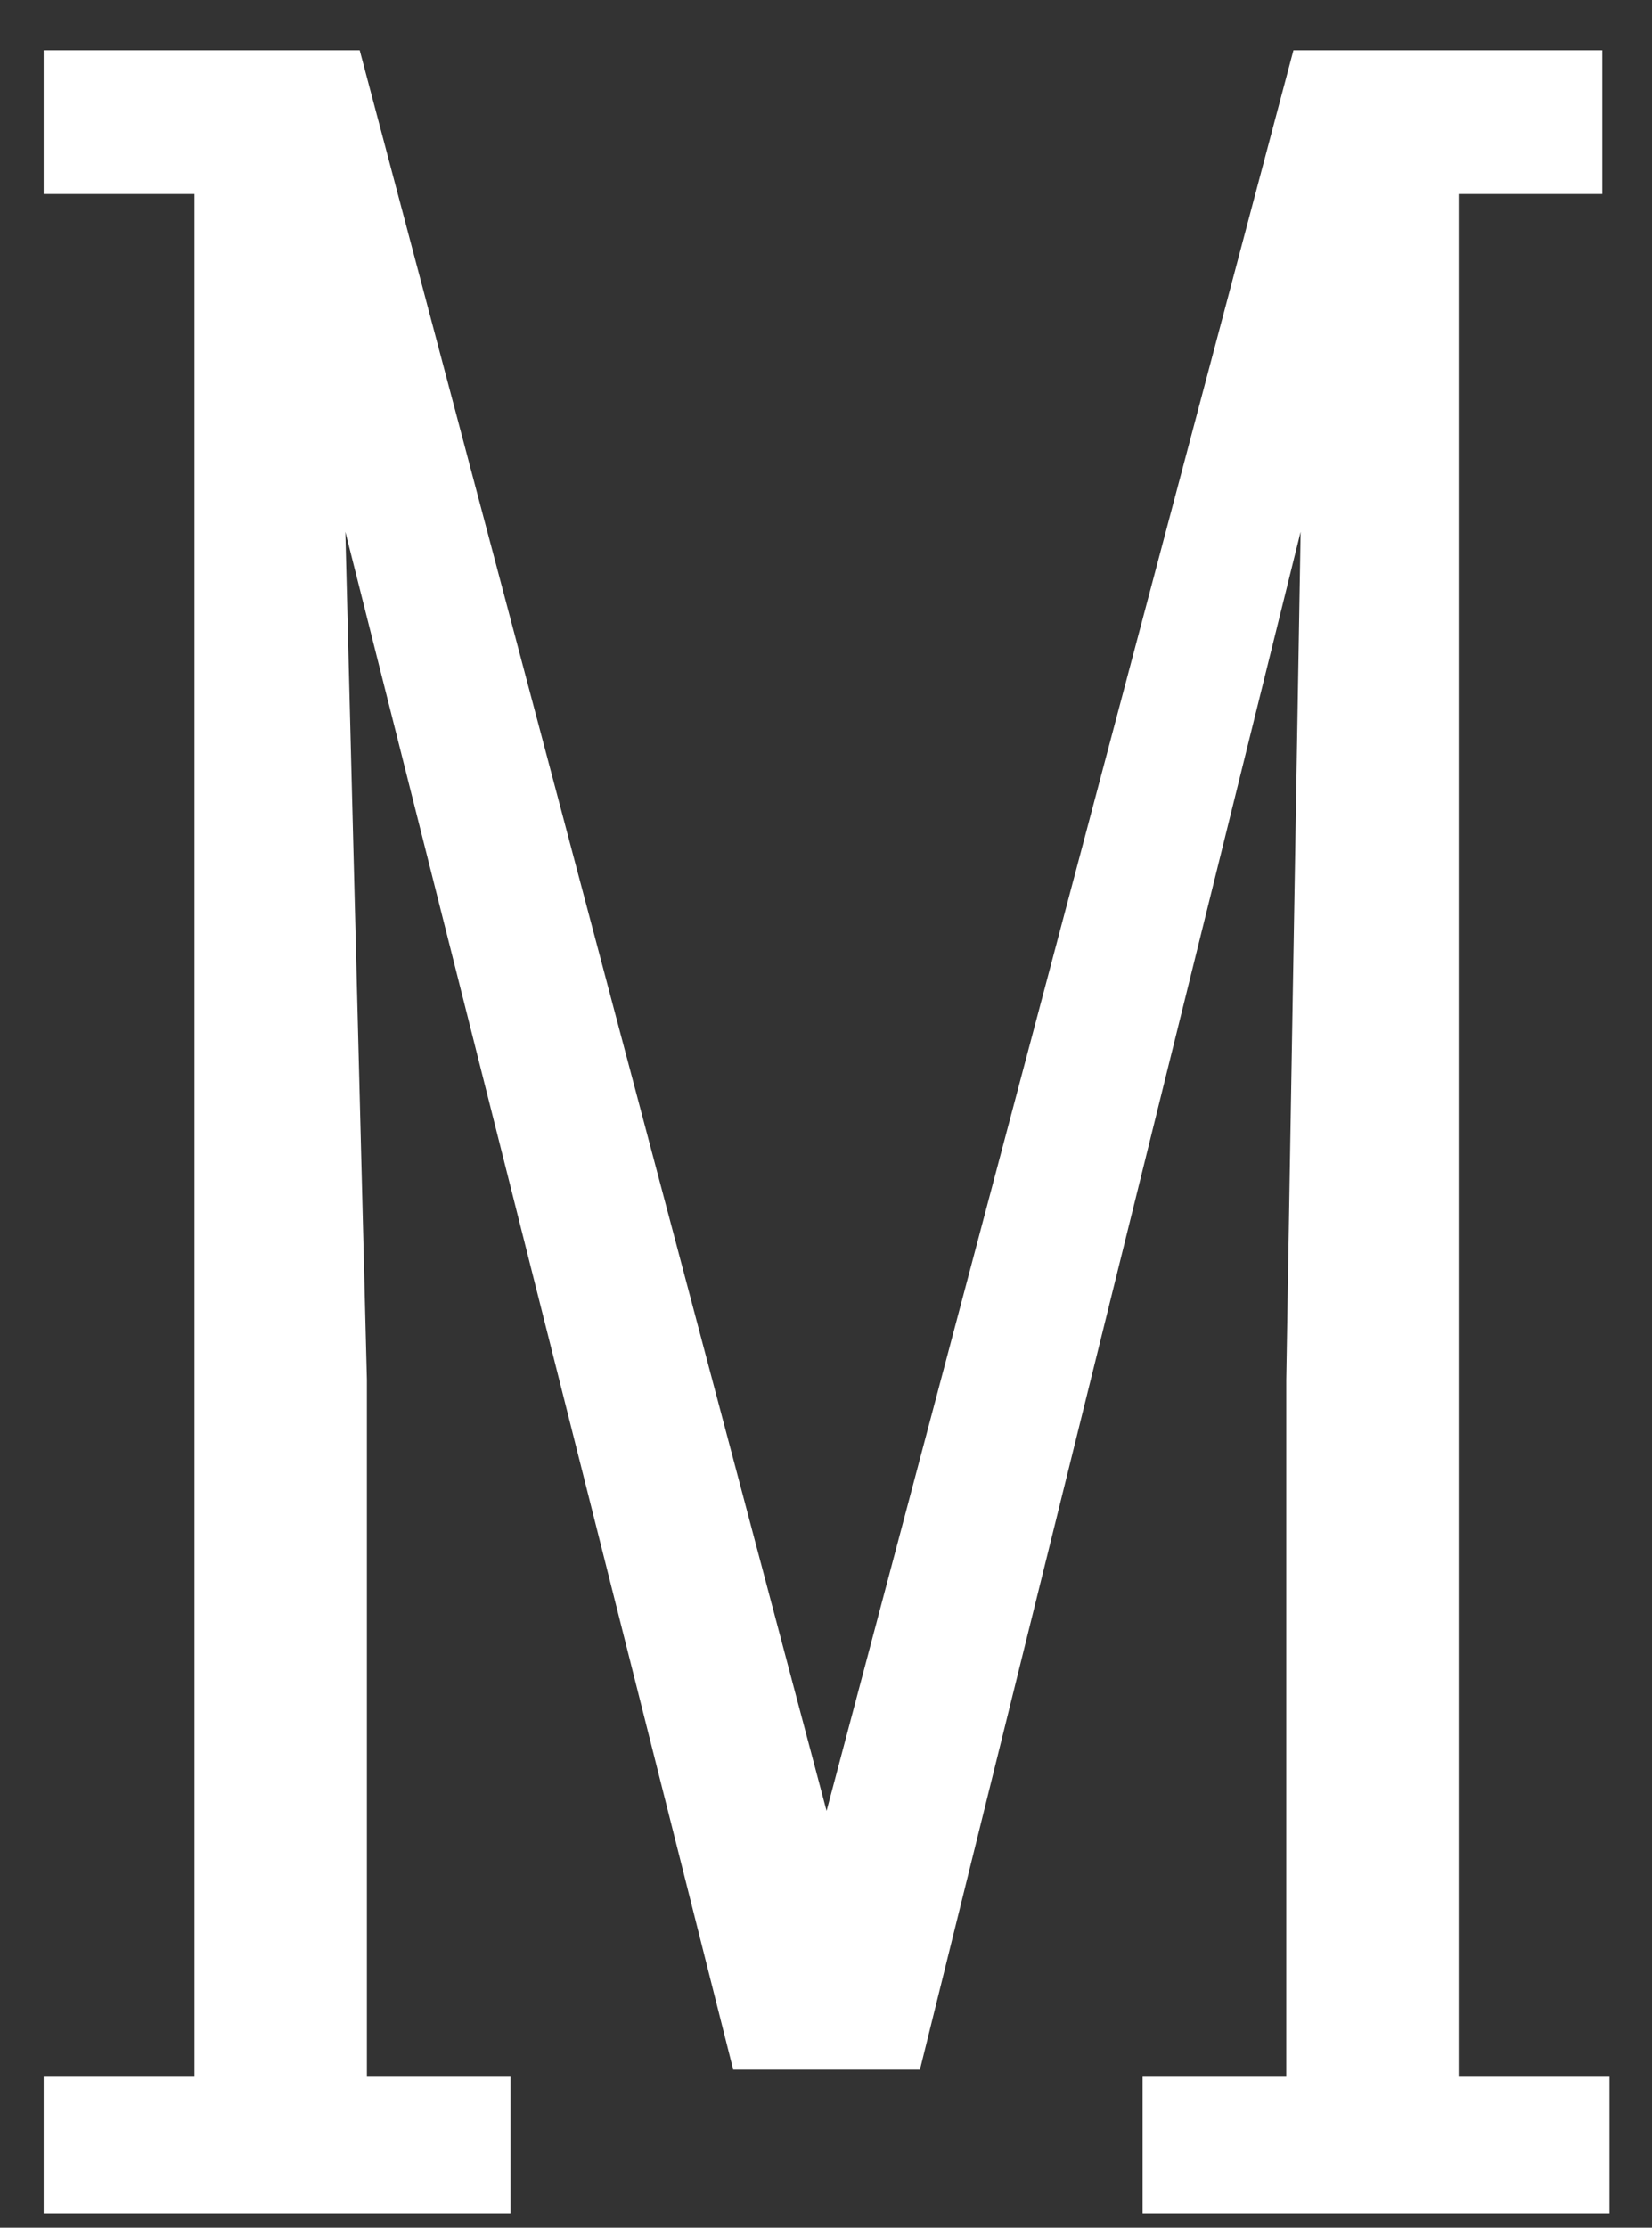 <?xml version="1.0" encoding="UTF-8"?> <svg xmlns="http://www.w3.org/2000/svg" width="23" height="31" viewBox="0 0 23 31" fill="none"><rect x="0" y="0" width="23" height="31" fill="#333333" stroke="none"/><path d="M18.008 0.7L11.508 25.2L5.008 0.7H0.608V2.7H2.708V28.9H0.608V30.8H7.108V28.9H5.108V19.2L4.808 7.4L10.208 28.8H12.808L18.108 7.4L17.908 19.2V28.9H15.908V30.8H22.408V28.9H20.308V2.7H22.308V0.7H18.008Z" fill="white"></path></svg> 